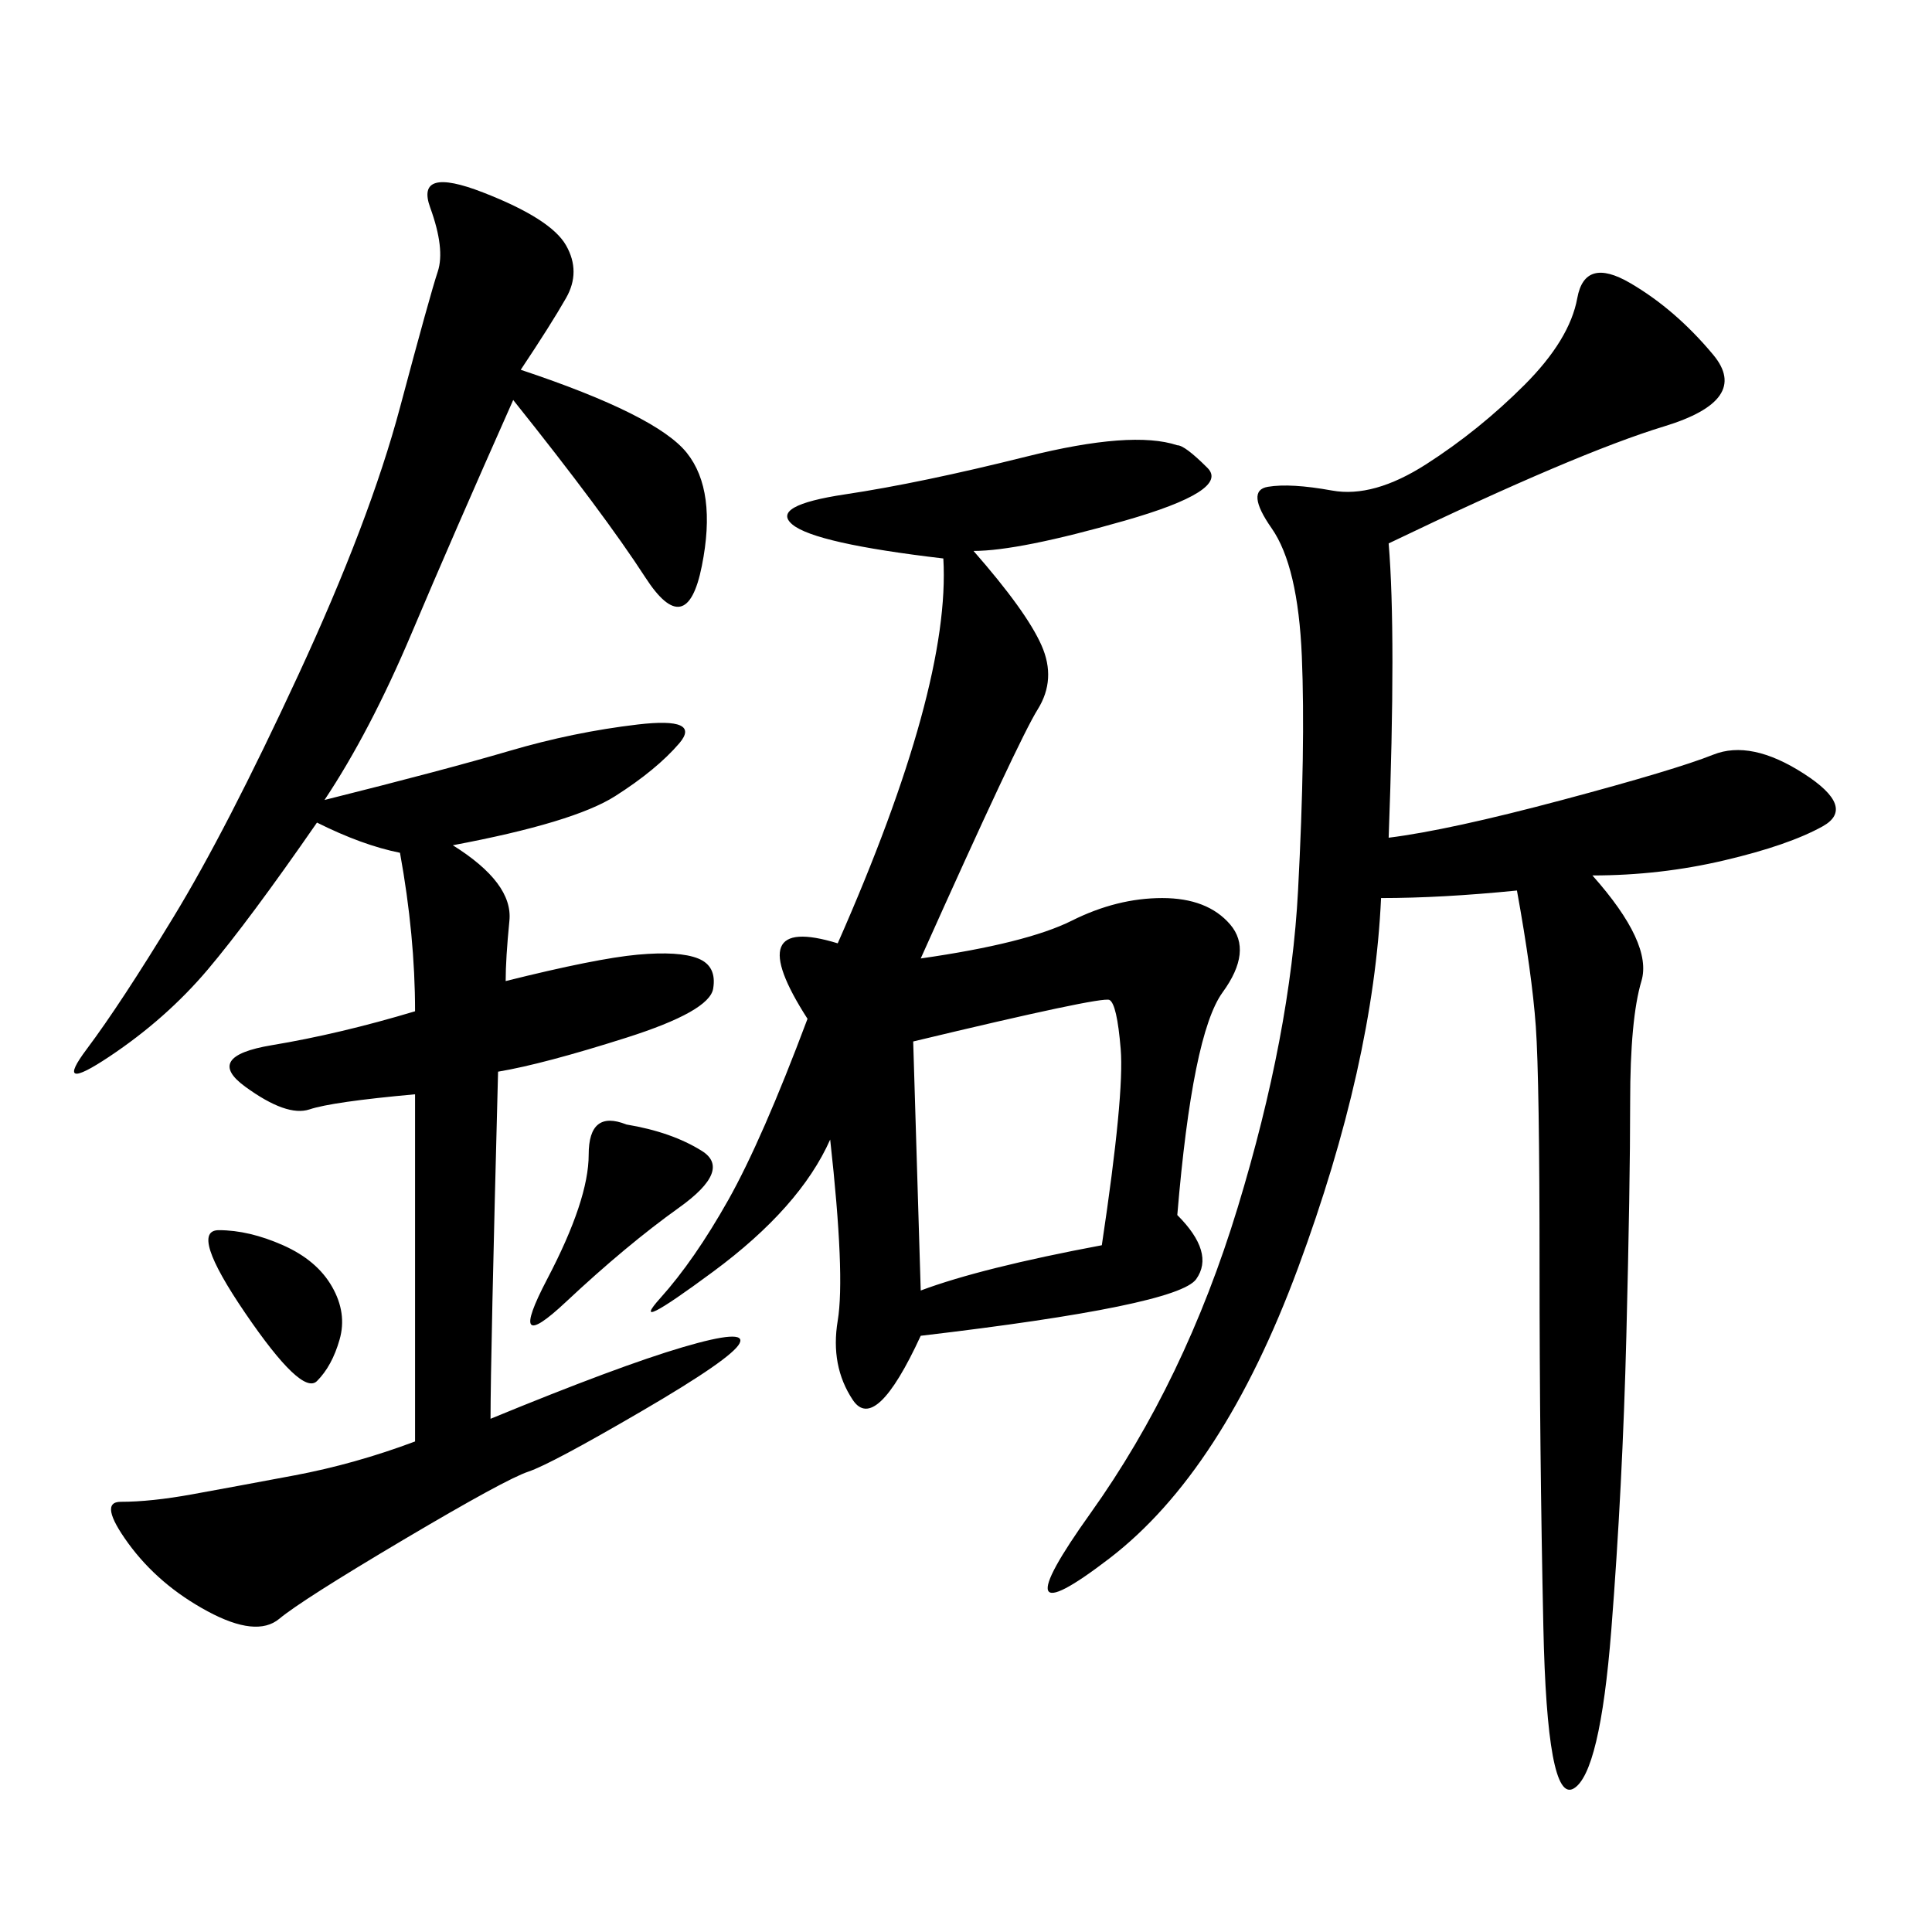 <svg xmlns="http://www.w3.org/2000/svg" xmlns:xlink="http://www.w3.org/1999/xlink" width="300" height="300"><path d="M80.86 57.42Q101.95 64.45 106.64 70.31Q111.33 76.17 108.98 87.89Q106.64 99.61 100.20 89.65Q93.75 79.69 79.69 62.11L79.69 62.11Q70.31 83.20 63.87 98.44Q57.42 113.67 50.39 124.22L50.39 124.22Q69.14 119.53 79.10 116.60Q89.06 113.67 99.02 112.50Q108.98 111.33 105.47 115.43Q101.95 119.53 95.51 123.63Q89.06 127.73 70.31 131.25L70.31 131.25Q79.69 137.11 79.10 142.97Q78.52 148.83 78.52 152.34L78.52 152.34Q92.58 148.83 99.02 148.24Q105.47 147.66 108.40 148.83Q111.33 150 110.74 153.52Q110.16 157.03 97.27 161.13Q84.38 165.23 77.34 166.41L77.34 166.41Q76.17 210.94 76.17 220.31L76.17 220.31Q96.09 212.11 106.05 209.18Q116.02 206.25 114.84 208.59Q113.67 210.94 99.61 219.14Q85.55 227.34 82.03 228.52Q78.52 229.69 62.70 239.06Q46.88 248.44 43.36 251.37Q39.84 254.30 32.23 250.20Q24.61 246.09 19.92 239.65Q15.23 233.20 18.75 233.20L18.75 233.20Q23.44 233.20 29.88 232.03Q36.33 230.86 45.70 229.10Q55.08 227.34 64.45 223.83L64.45 223.83L64.45 169.92Q51.56 171.09 48.05 172.27Q44.53 173.44 38.09 168.75Q31.64 164.06 42.19 162.30Q52.73 160.55 64.45 157.03L64.45 157.03Q64.45 145.31 62.11 132.42L62.11 132.42Q56.25 131.25 49.22 127.73L49.22 127.73Q38.67 142.97 32.23 150.59Q25.78 158.20 16.99 164.06Q8.20 169.92 13.48 162.89Q18.75 155.86 26.95 142.38Q35.16 128.91 46.29 104.88Q57.42 80.86 62.11 63.28Q66.80 45.70 67.97 42.19Q69.14 38.67 66.80 32.23Q64.45 25.78 75 29.88Q85.55 33.98 87.89 38.09Q90.23 42.19 87.89 46.29Q85.55 50.39 80.86 57.42L80.86 57.42ZM215.63 130.08Q225 128.91 242.58 124.22Q260.16 119.53 266.02 117.19Q271.88 114.84 280.08 120.12Q288.28 125.39 283.01 128.32Q277.73 131.25 267.77 133.59Q257.81 135.94 247.27 135.94L247.27 135.94Q256.64 146.48 254.88 152.34Q253.13 158.20 253.13 171.09L253.13 171.09Q253.13 183.98 252.54 207.42Q251.95 230.86 250.20 253.13Q248.44 275.39 244.34 277.73Q240.23 280.08 239.65 252.54Q239.06 225 239.06 196.88L239.06 196.88Q239.06 167.58 238.48 159.38Q237.89 151.17 235.55 138.28L235.55 138.28Q223.83 139.45 214.45 139.45L214.45 139.45Q213.28 165.23 201.56 196.88Q189.84 228.52 172.27 241.99Q154.69 255.47 169.34 234.96Q183.98 214.45 192.19 187.50Q200.39 160.55 201.56 138.28Q202.73 116.02 202.15 101.95Q201.56 87.89 197.46 82.03Q193.36 76.17 196.88 75.59Q200.39 75 206.84 76.17Q213.28 77.34 221.48 72.07Q229.69 66.80 236.72 59.77Q243.75 52.73 244.92 46.29Q246.09 39.84 253.13 43.95Q260.16 48.05 266.02 55.08Q271.88 62.11 258.40 66.21Q244.92 70.31 215.63 84.38L215.63 84.38Q216.80 98.44 215.63 130.08L215.63 130.08ZM151.17 85.55Q159.38 94.92 161.72 100.20Q164.06 105.47 161.13 110.16Q158.20 114.84 142.97 148.83L142.97 148.83Q159.38 146.48 166.41 142.97Q173.44 139.45 180.47 139.45L180.47 139.45Q187.50 139.45 191.02 143.55Q194.53 147.66 189.84 154.10Q185.16 160.55 182.81 188.67L182.81 188.67Q188.67 194.53 185.74 198.63Q182.81 202.73 142.97 207.42L142.97 207.42Q135.94 222.66 132.42 217.38Q128.91 212.11 130.08 205.08Q131.25 198.05 128.91 176.95L128.91 176.95Q124.22 187.50 110.74 197.46Q97.27 207.42 102.54 201.56Q107.81 195.70 113.09 186.33Q118.36 176.95 125.39 158.20L125.39 158.20Q114.84 141.80 130.08 146.48L130.08 146.48Q147.66 106.64 146.48 86.72L146.48 86.72Q126.56 84.38 123.05 81.45Q119.53 78.52 131.25 76.76Q142.97 75 159.38 70.90Q175.78 66.80 182.81 69.14L182.81 69.14Q183.98 69.14 187.50 72.66Q191.02 76.17 174.61 80.86Q158.20 85.55 151.17 85.55L151.17 85.55ZM141.80 161.72L142.97 200.39Q152.34 196.88 171.09 193.36L171.09 193.36Q174.61 169.92 174.02 162.89Q173.44 155.86 172.27 155.27Q171.09 154.69 141.80 161.72L141.80 161.72ZM97.27 174.61Q104.30 175.78 108.98 178.71Q113.67 181.64 105.47 187.50Q97.27 193.36 87.89 202.15Q78.52 210.94 84.96 198.63Q91.41 186.33 91.41 179.30L91.41 179.30Q91.41 172.27 97.27 174.61L97.27 174.61ZM33.98 191.02Q38.67 191.02 43.95 193.36Q49.22 195.70 51.56 199.80Q53.91 203.91 52.73 208.01Q51.56 212.11 49.22 214.45Q46.88 216.80 38.09 203.91Q29.30 191.02 33.98 191.02L33.98 191.02Z"/></svg>
